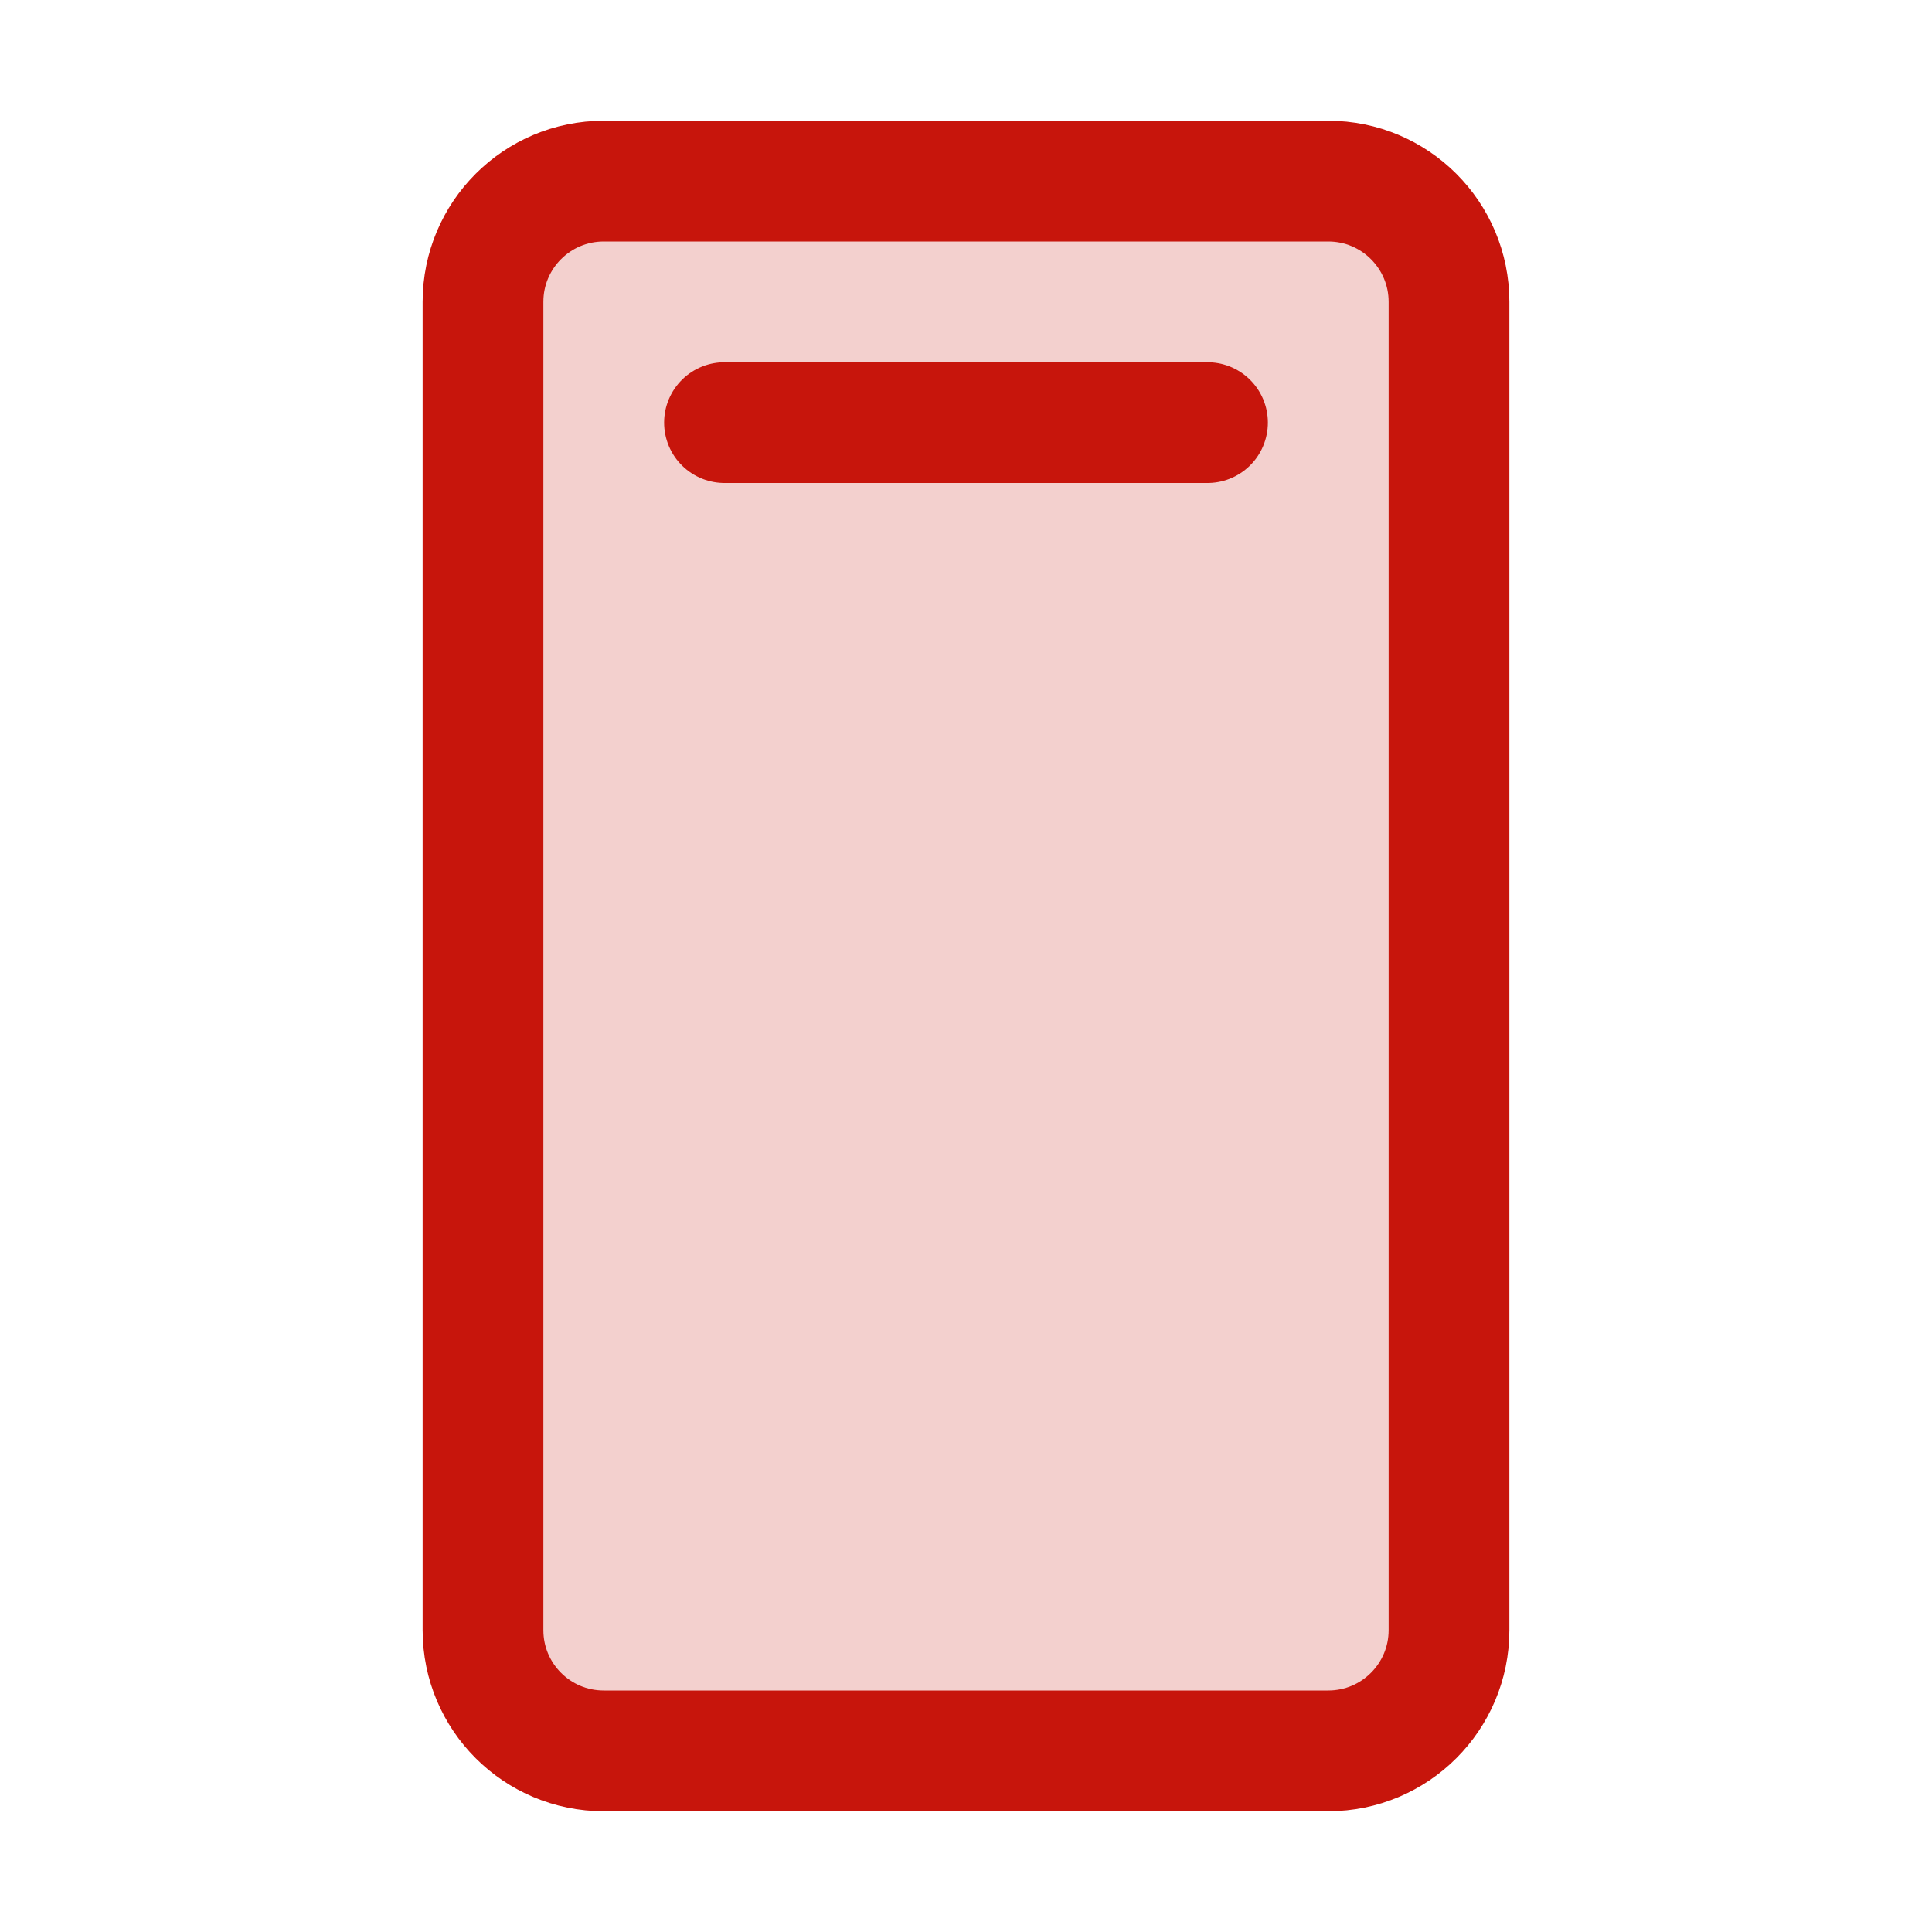 <svg width="32" height="32" viewBox="0 0 32 32" fill="none" xmlns="http://www.w3.org/2000/svg">
<g clip-path="url(#clip0_2182_8936)">
<path opacity="0.2" d="M24 27V5C24 3.895 23.105 3 22 3L10 3C8.895 3 8 3.895 8 5L8 27C8 28.105 8.895 29 10 29H22C23.105 29 24 28.105 24 27Z" fill="#C7150C"/>
<path d="M24 27V5C24 3.895 23.105 3 22 3L10 3C8.895 3 8 3.895 8 5L8 27C8 28.105 8.895 29 10 29H22C23.105 29 24 28.105 24 27Z" stroke="#C7150C" stroke-width="2" stroke-linecap="round" stroke-linejoin="round"/>
<path d="M12 7H20" stroke="#C7150C" stroke-width="2" stroke-linecap="round" stroke-linejoin="round"/>
</g>
<defs>
<clipPath id="clip0_2182_8936">
<rect width="32" height="32" fill="white"/>
</clipPath>
</defs>
</svg>
